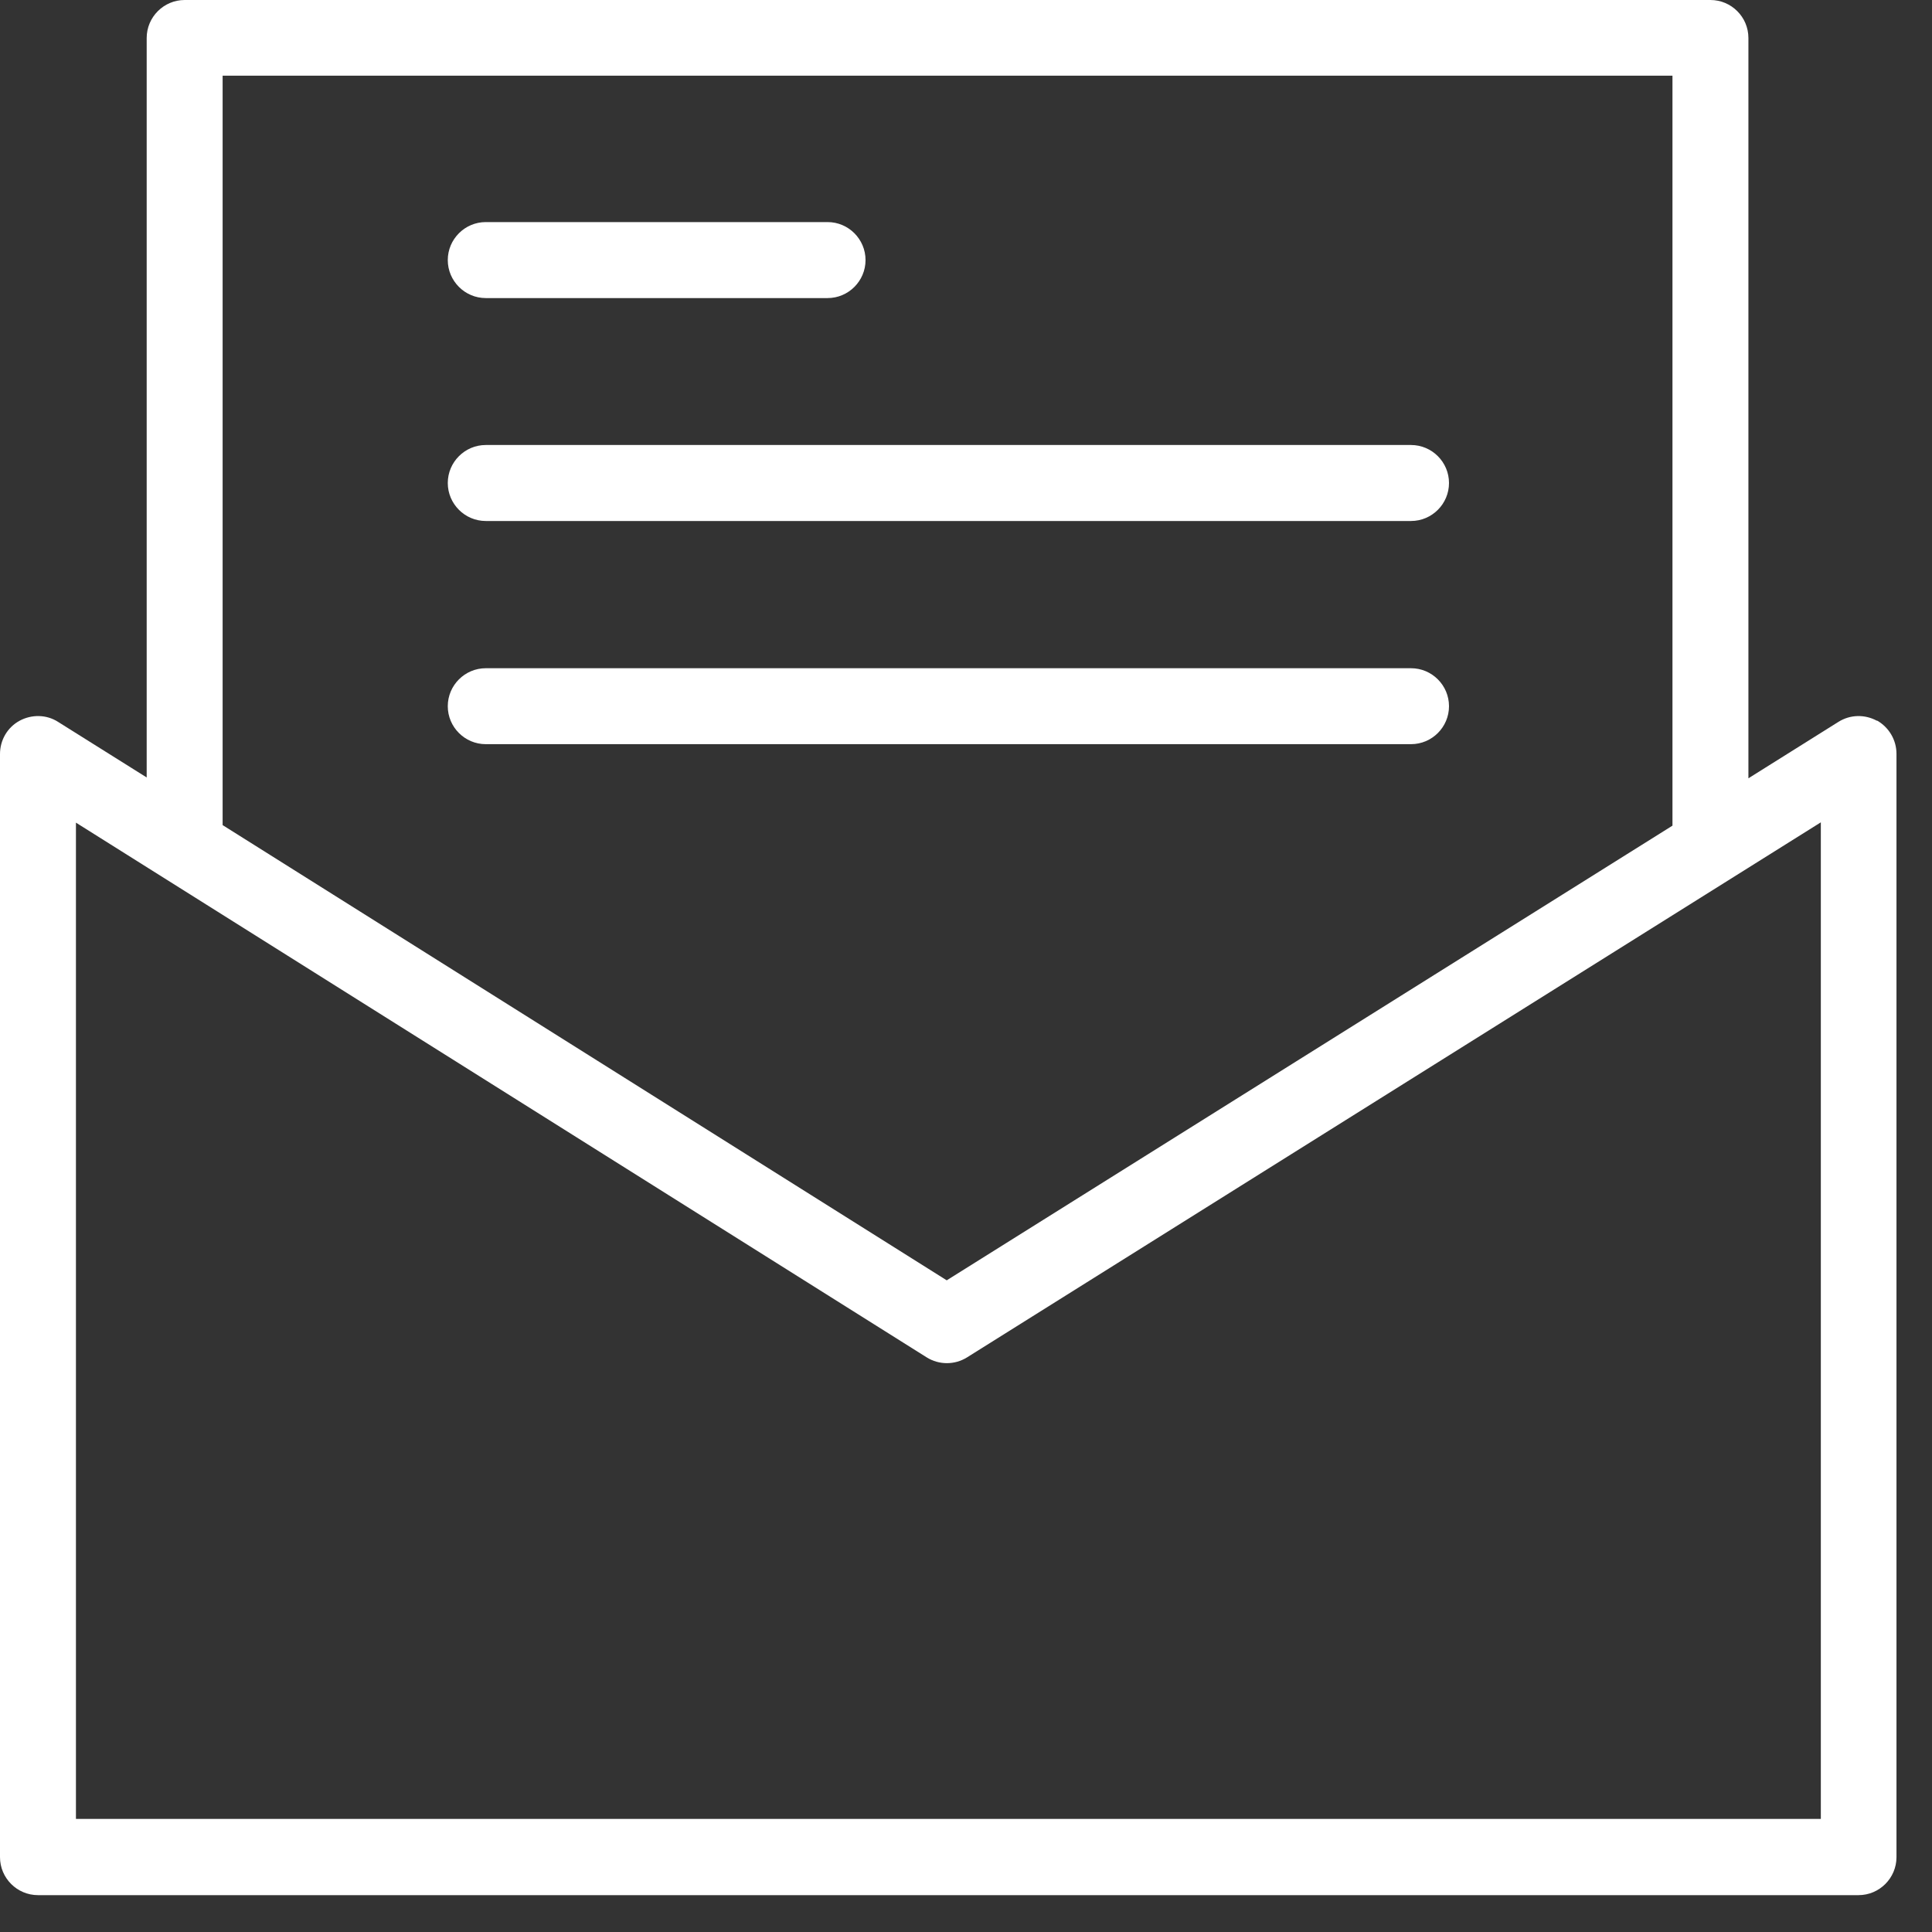 <svg width="39" height="39" viewBox="0 0 39 39" fill="none" xmlns="http://www.w3.org/2000/svg">
<rect x="0" y="0" width="39" height="39" fill="#333333" stroke="none"/>
<path d="M37.889 14.55C37.644 14.417 37.35 14.422 37.111 14.572L35.294 15.711V0.767C35.294 0.344 34.95 0 34.528 0H3.728C3.306 0 2.961 0.344 2.961 0.767V15.694L1.172 14.572C0.939 14.422 0.639 14.417 0.394 14.55C0.15 14.683 0 14.939 0 15.222V37.489C0 37.911 0.344 38.256 0.767 38.256H37.517C37.939 38.256 38.283 37.911 38.283 37.489V15.217C38.283 14.939 38.133 14.683 37.889 14.544V14.55ZM4.494 1.528H33.761V16.667L19.111 25.845L4.494 16.656V1.528ZM36.756 36.717H1.533V16.606L18.706 27.4C18.956 27.556 19.272 27.556 19.522 27.4L36.756 16.6V36.717Z" fill="white"/>
<path d="M9.806 10.517H28.483C28.906 10.517 29.25 10.172 29.25 9.75C29.25 9.328 28.906 8.983 28.483 8.983H9.806C9.384 8.983 9.039 9.328 9.039 9.75C9.039 10.172 9.384 10.517 9.806 10.517Z" fill="white"/>
<path d="M29.25 14.256C29.25 13.833 28.906 13.489 28.483 13.489H9.806C9.384 13.489 9.039 13.833 9.039 14.256C9.039 14.678 9.384 15.022 9.806 15.022H28.483C28.906 15.022 29.25 14.678 29.25 14.256Z" fill="white"/>
<path d="M9.806 6.017H16.706C17.128 6.017 17.472 5.672 17.472 5.25C17.472 4.828 17.128 4.483 16.706 4.483H9.806C9.384 4.483 9.039 4.828 9.039 5.25C9.039 5.672 9.384 6.017 9.806 6.017Z" fill="white"/>
</svg>
